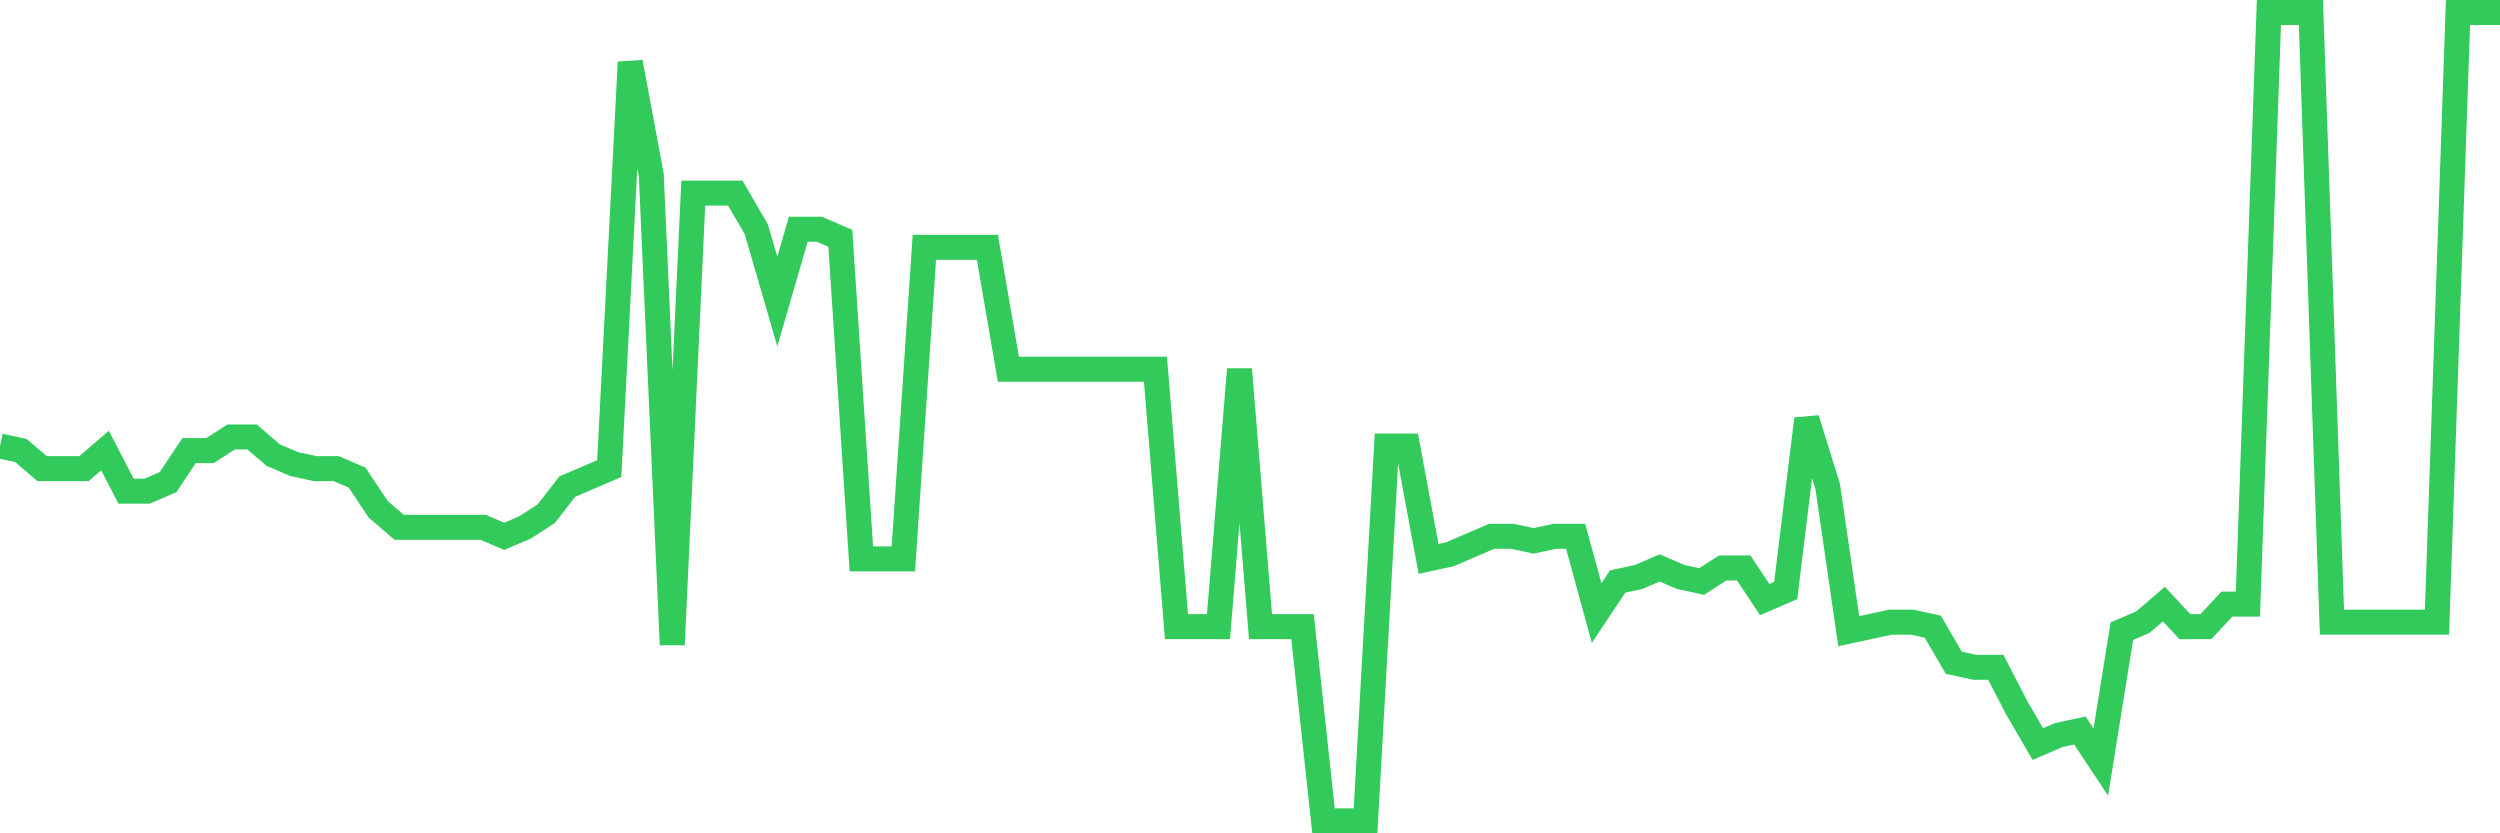 <svg
  xmlns="http://www.w3.org/2000/svg"
  xmlns:xlink="http://www.w3.org/1999/xlink"
  width="120"
  height="40"
  viewBox="0 0 120 40"
  preserveAspectRatio="none"
>
  <polyline
    points="0,21.409 1.008,21.626 2.017,22.493 3.025,22.493 4.034,22.493 5.042,21.626 6.05,23.577 7.059,23.577 8.067,23.143 9.076,21.626 10.084,21.626 11.092,20.975 12.101,20.975 13.109,21.842 14.118,22.276 15.126,22.493 16.134,22.493 17.143,22.926 18.151,24.444 19.16,25.311 20.168,25.311 21.176,25.311 22.185,25.311 23.193,25.311 24.202,25.744 25.21,25.311 26.218,24.66 27.227,23.36 28.235,22.926 29.244,22.493 30.252,2.984 31.261,8.403 32.269,30.946 33.277,9.27 34.286,9.27 35.294,9.27 36.303,11.004 37.311,14.473 38.319,11.004 39.328,11.004 40.336,11.438 41.345,26.828 42.353,26.828 43.361,26.828 44.37,11.872 45.378,11.872 46.387,11.872 47.395,11.872 48.403,17.724 49.412,17.724 50.42,17.724 51.429,17.724 52.437,17.724 53.445,17.724 54.454,17.724 55.462,17.724 56.471,30.079 57.479,30.079 58.487,30.079 59.496,17.724 60.504,30.079 61.513,30.079 62.521,30.079 63.529,39.4 64.538,39.4 65.546,39.4 66.555,21.409 67.563,21.409 68.571,26.828 69.58,26.611 70.588,26.178 71.597,25.744 72.605,25.744 73.613,25.961 74.622,25.744 75.63,25.744 76.639,29.429 77.647,27.912 78.655,27.695 79.664,27.261 80.672,27.695 81.681,27.912 82.689,27.261 83.697,27.261 84.706,28.779 85.714,28.345 86.723,20.108 87.731,23.36 88.739,30.296 89.748,30.079 90.756,29.863 91.765,29.863 92.773,30.079 93.782,31.813 94.79,32.03 95.798,32.03 96.807,33.981 97.815,35.715 98.824,35.282 99.832,35.065 100.84,36.582 101.849,30.296 102.857,29.863 103.866,28.996 104.874,30.079 105.882,30.079 106.891,28.996 107.899,28.996 108.908,0.6 109.916,0.6 110.924,0.6 111.933,29.863 112.941,29.863 113.95,29.863 114.958,29.863 115.966,29.863 116.975,29.863 117.983,0.6 118.992,0.6 120,0.6"
    fill="none"
    stroke="#32ca5b"
    stroke-width="1.2"
  >
  </polyline>
</svg>